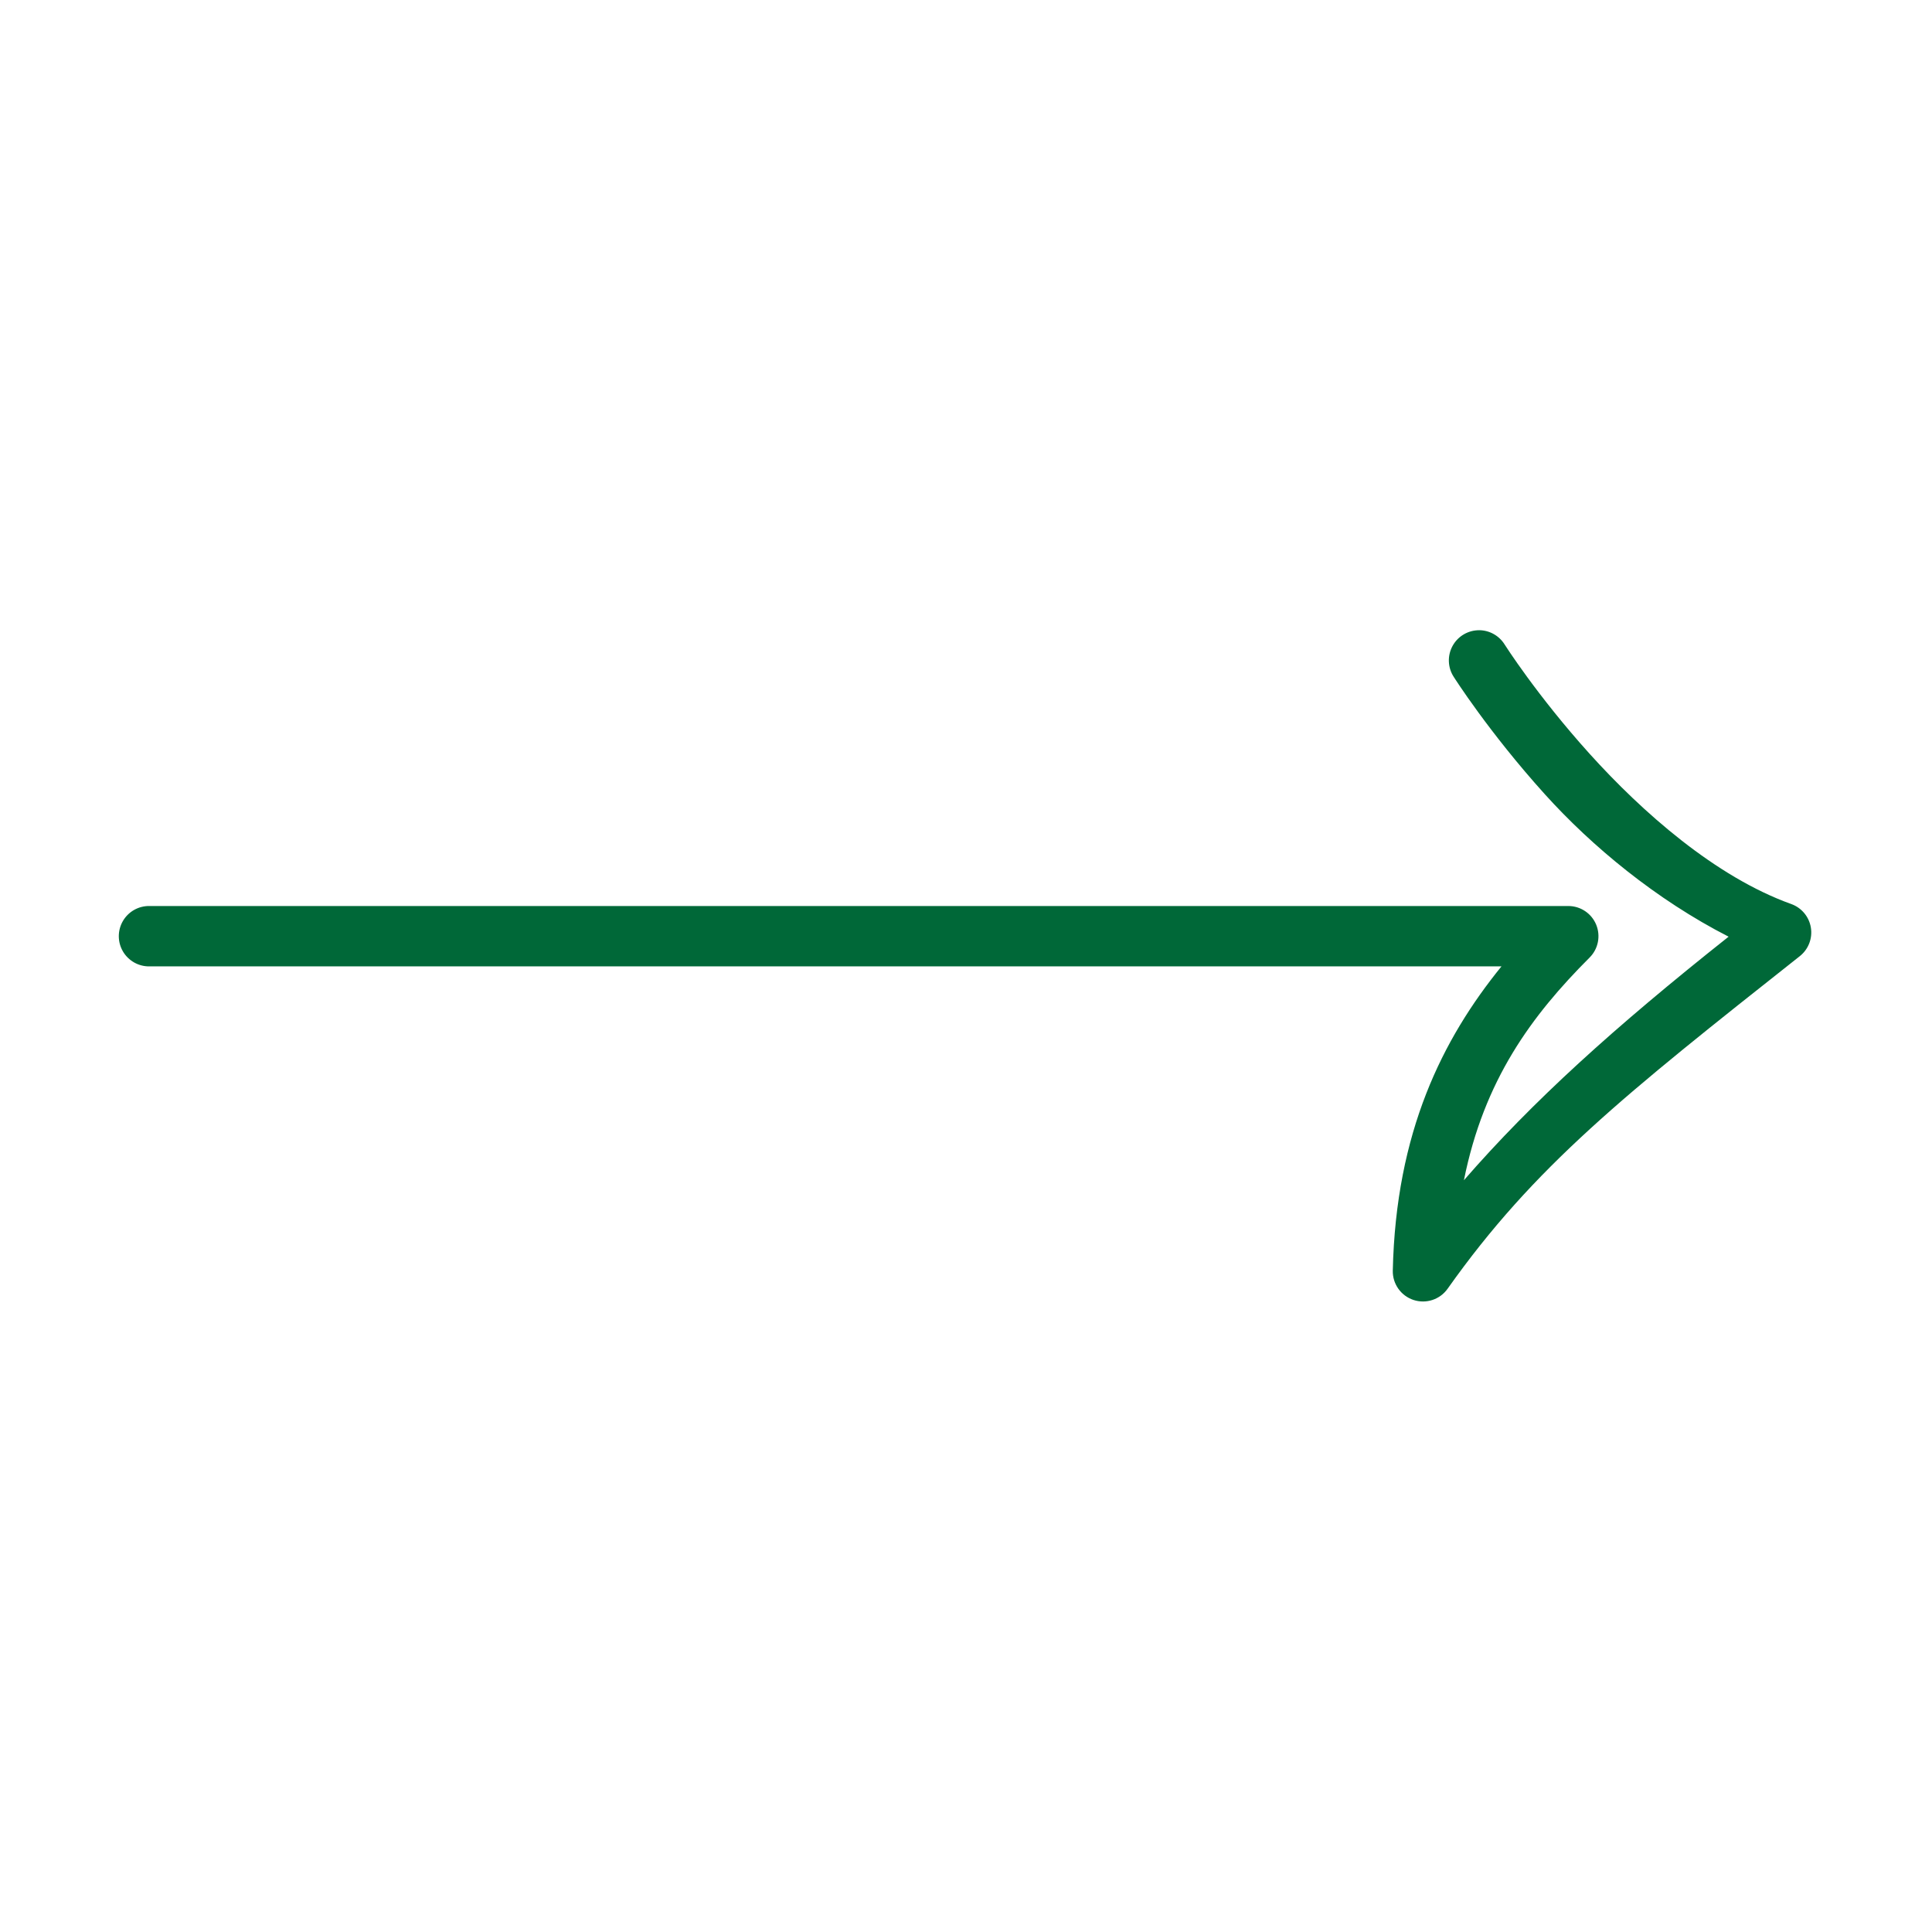 <svg xmlns="http://www.w3.org/2000/svg" xmlns:xlink="http://www.w3.org/1999/xlink" viewBox="0,0,255.994,255.994" width="64px" height="64px" fill-rule="nonzero"><g fill="#006838" fill-rule="nonzero" stroke="none" stroke-width="1" stroke-linecap="butt" stroke-linejoin="miter" stroke-miterlimit="10" stroke-dasharray="" stroke-dashoffset="0" font-family="none" font-weight="none" font-size="none" text-anchor="none" style="mix-blend-mode: normal"><g transform="scale(4,4)"><path d="M49.012,20.877c-0.37,-0.007 -0.714,0.192 -0.893,0.516c-0.179,0.324 -0.165,0.721 0.038,1.031c0,0 1.154,1.822 3.018,3.887c1.551,1.719 3.685,3.49 6.086,4.717c-3.815,3.026 -6.502,5.463 -8.768,8.068c0.665,-3.319 2.241,-5.454 4.164,-7.377c0.286,-0.286 0.371,-0.716 0.217,-1.09c-0.155,-0.374 -0.519,-0.617 -0.924,-0.617h-47c-0.361,-0.005 -0.696,0.184 -0.878,0.496c-0.182,0.311 -0.182,0.697 0,1.008c0.182,0.311 0.517,0.501 0.878,0.496h44.787c-1.955,2.408 -3.498,5.487 -3.6,10.078c-0.01,0.44 0.269,0.834 0.686,0.972c0.418,0.138 0.876,-0.013 1.13,-0.372c2.872,-4.055 5.841,-6.409 11.668,-11.018c0.284,-0.226 0.424,-0.587 0.365,-0.946c-0.059,-0.358 -0.307,-0.656 -0.649,-0.779c-2.508,-0.899 -4.932,-3.04 -6.68,-4.977c-1.748,-1.937 -2.814,-3.619 -2.814,-3.619c-0.179,-0.289 -0.492,-0.468 -0.832,-0.475z"></path></g></g></svg>